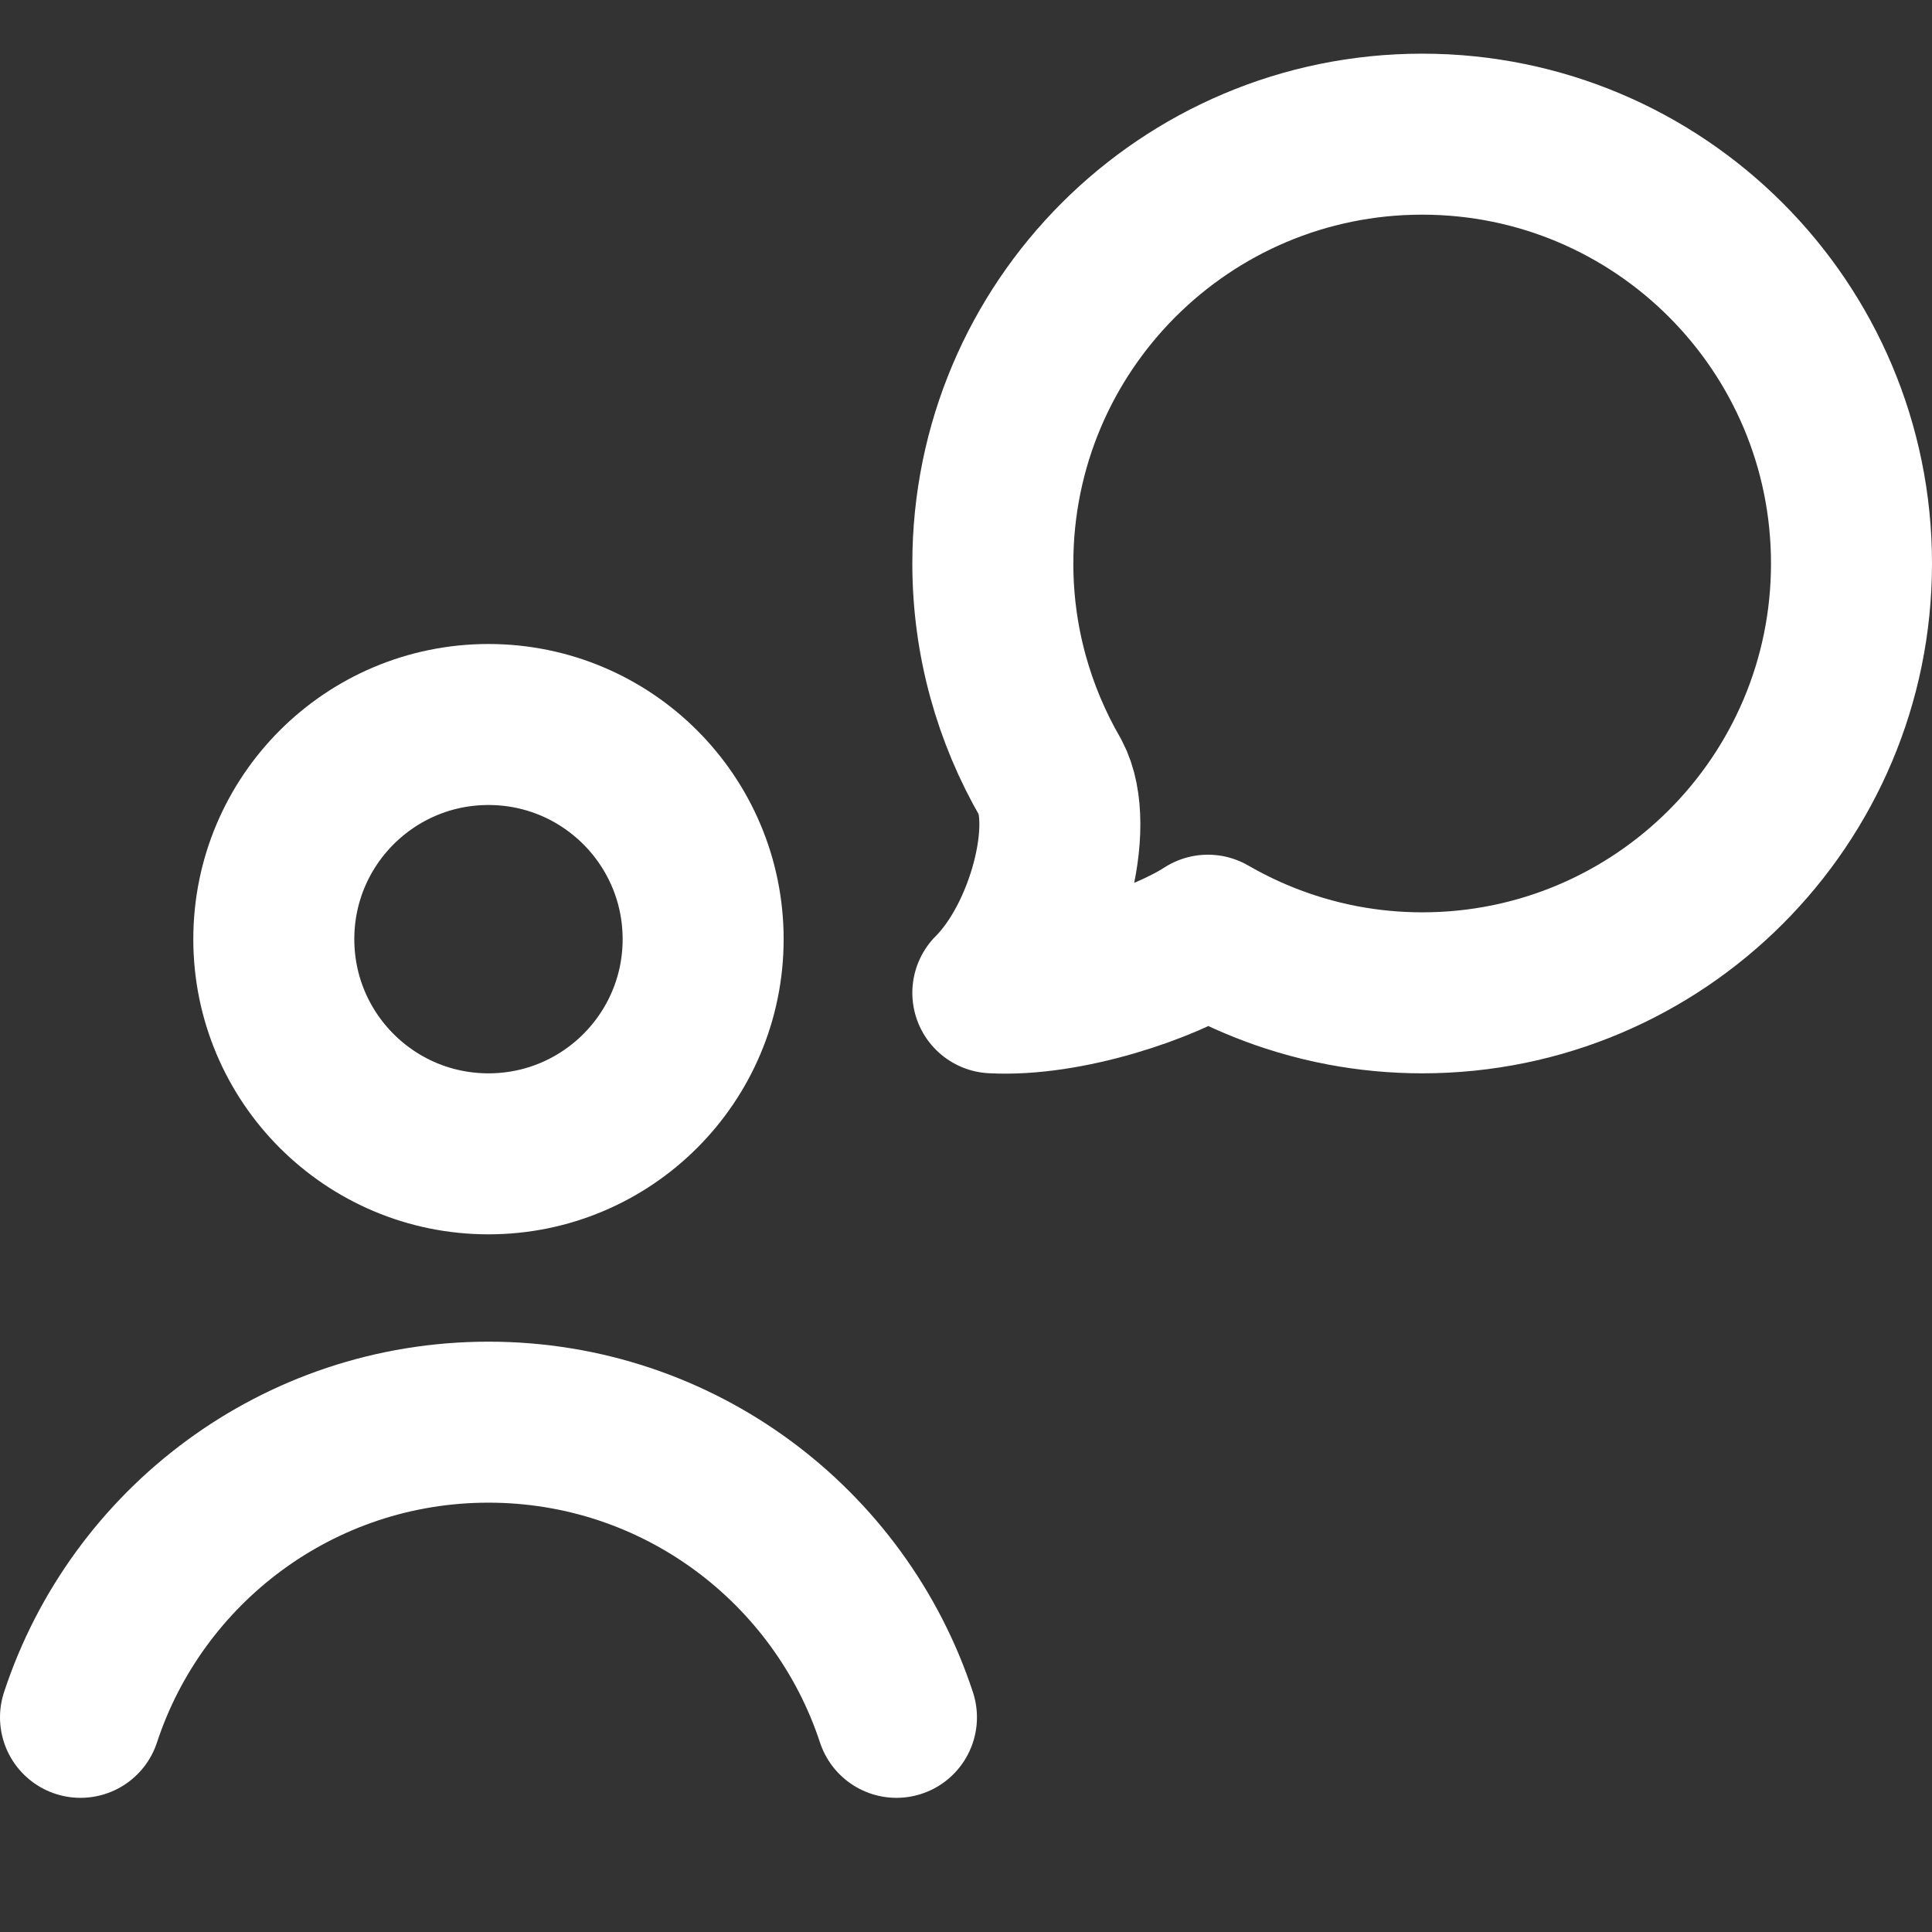 <svg xmlns="http://www.w3.org/2000/svg" height="18" width="18" viewBox="0 0 18 18"><rect x="0" y="0" width="18" height="18" fill="#333333" stroke="none"/><title>18 msg bubble user</title><g stroke-linecap="round" stroke-width="1.5" fill="none" stroke="#ffffff" stroke-linejoin="round" class="nc-icon-wrapper"><path d="M13.25,1.25c-2.209,0-4,1.791-4,4,0,.728,.197,1.408,.537,1.996,.237,.445-.029,1.496-.537,2.004,.69,.037,1.598-.274,2.004-.537,.27,.156,.698,.362,1.258,.468,.239,.045,.486,.069,.738,.069,2.209,0,4-1.791,4-4S15.459,1.25,13.25,1.25Z" data-color="color-2"></path><circle cx="4.551" cy="8.75" r="2"></circle><path d="M.75,16c.525-1.597,2.028-2.75,3.801-2.75s3.276,1.153,3.801,2.75"></path></g></svg>